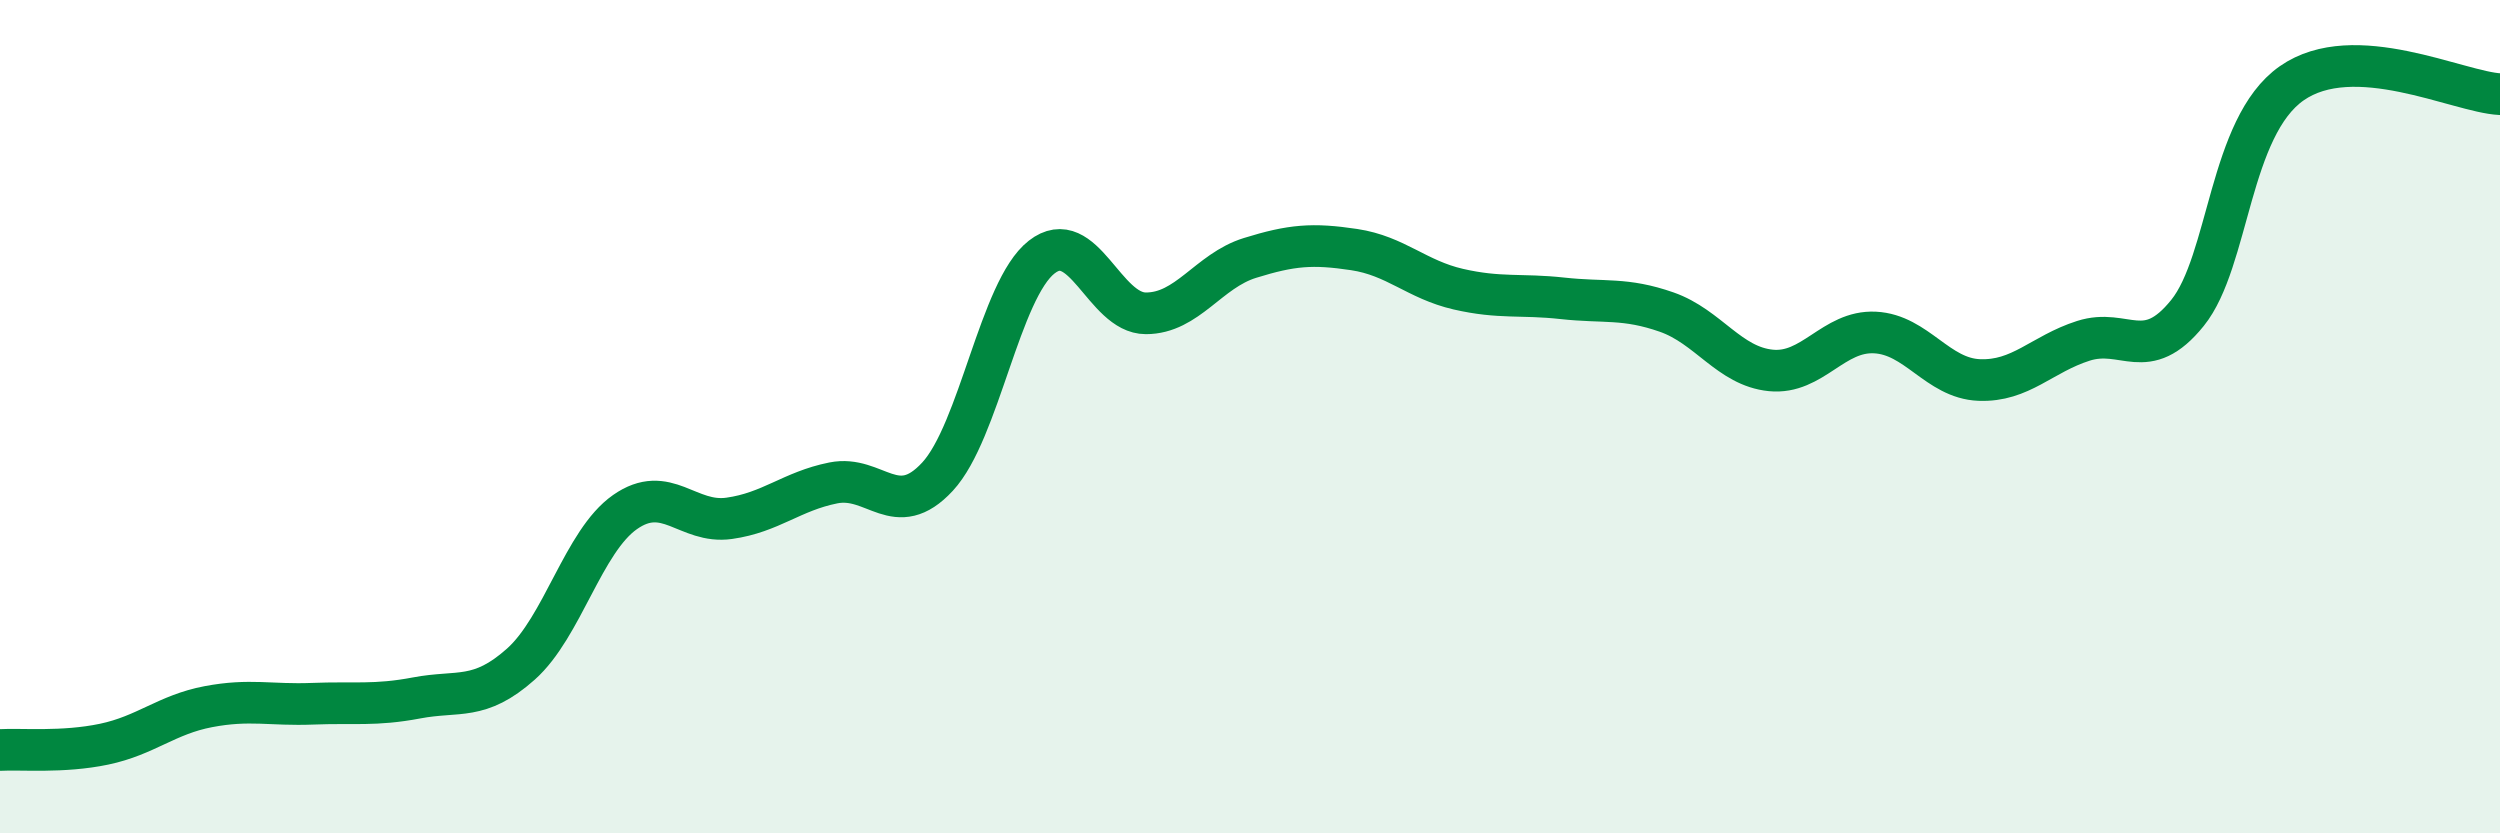 
    <svg width="60" height="20" viewBox="0 0 60 20" xmlns="http://www.w3.org/2000/svg">
      <path
        d="M 0,18 C 0.5,17.97 1.5,18.07 2.5,17.86 C 3.5,17.65 4,17.15 5,16.96 C 6,16.77 6.5,16.93 7.5,16.89 C 8.5,16.85 9,16.94 10,16.75 C 11,16.56 11.5,16.83 12.5,15.94 C 13.5,15.05 14,12.99 15,12.29 C 16,11.59 16.5,12.58 17.5,12.44 C 18.5,12.3 19,11.79 20,11.59 C 21,11.39 21.5,12.52 22.5,11.44 C 23.5,10.36 24,6.95 25,6.17 C 26,5.39 26.5,7.52 27.5,7.52 C 28.5,7.52 29,6.5 30,6.19 C 31,5.88 31.5,5.84 32.5,5.99 C 33.5,6.14 34,6.71 35,6.94 C 36,7.17 36.5,7.05 37.5,7.16 C 38.5,7.27 39,7.14 40,7.49 C 41,7.84 41.5,8.79 42.5,8.89 C 43.5,8.99 44,7.93 45,7.98 C 46,8.03 46.5,9.08 47.5,9.12 C 48.5,9.16 49,8.5 50,8.18 C 51,7.86 51.5,8.75 52.5,7.51 C 53.5,6.27 53.5,3.05 55,2 C 56.5,0.95 59,2.21 60,2.26L60 20L0 20Z"
        fill="#008740"
        opacity="0.1"
        stroke-linecap="round"
        stroke-linejoin="round"
      />
      <path
        d="M 0,18 C 0.5,17.97 1.5,18.07 2.5,17.86 C 3.5,17.65 4,17.15 5,16.96 C 6,16.77 6.5,16.93 7.5,16.89 C 8.5,16.85 9,16.94 10,16.75 C 11,16.56 11.5,16.83 12.5,15.94 C 13.5,15.05 14,12.99 15,12.29 C 16,11.59 16.5,12.58 17.5,12.44 C 18.5,12.3 19,11.79 20,11.59 C 21,11.39 21.5,12.52 22.5,11.44 C 23.5,10.36 24,6.95 25,6.17 C 26,5.39 26.5,7.52 27.5,7.52 C 28.5,7.52 29,6.5 30,6.19 C 31,5.88 31.5,5.84 32.5,5.99 C 33.5,6.14 34,6.71 35,6.94 C 36,7.17 36.5,7.05 37.5,7.16 C 38.5,7.27 39,7.14 40,7.49 C 41,7.84 41.5,8.79 42.5,8.89 C 43.5,8.99 44,7.93 45,7.98 C 46,8.03 46.5,9.08 47.5,9.12 C 48.5,9.16 49,8.5 50,8.18 C 51,7.86 51.5,8.75 52.5,7.51 C 53.5,6.27 53.5,3.05 55,2 C 56.5,0.95 59,2.21 60,2.26"
        stroke="#008740"
        stroke-width="1"
        fill="none"
        stroke-linecap="round"
        stroke-linejoin="round"
      />
    </svg>
  
